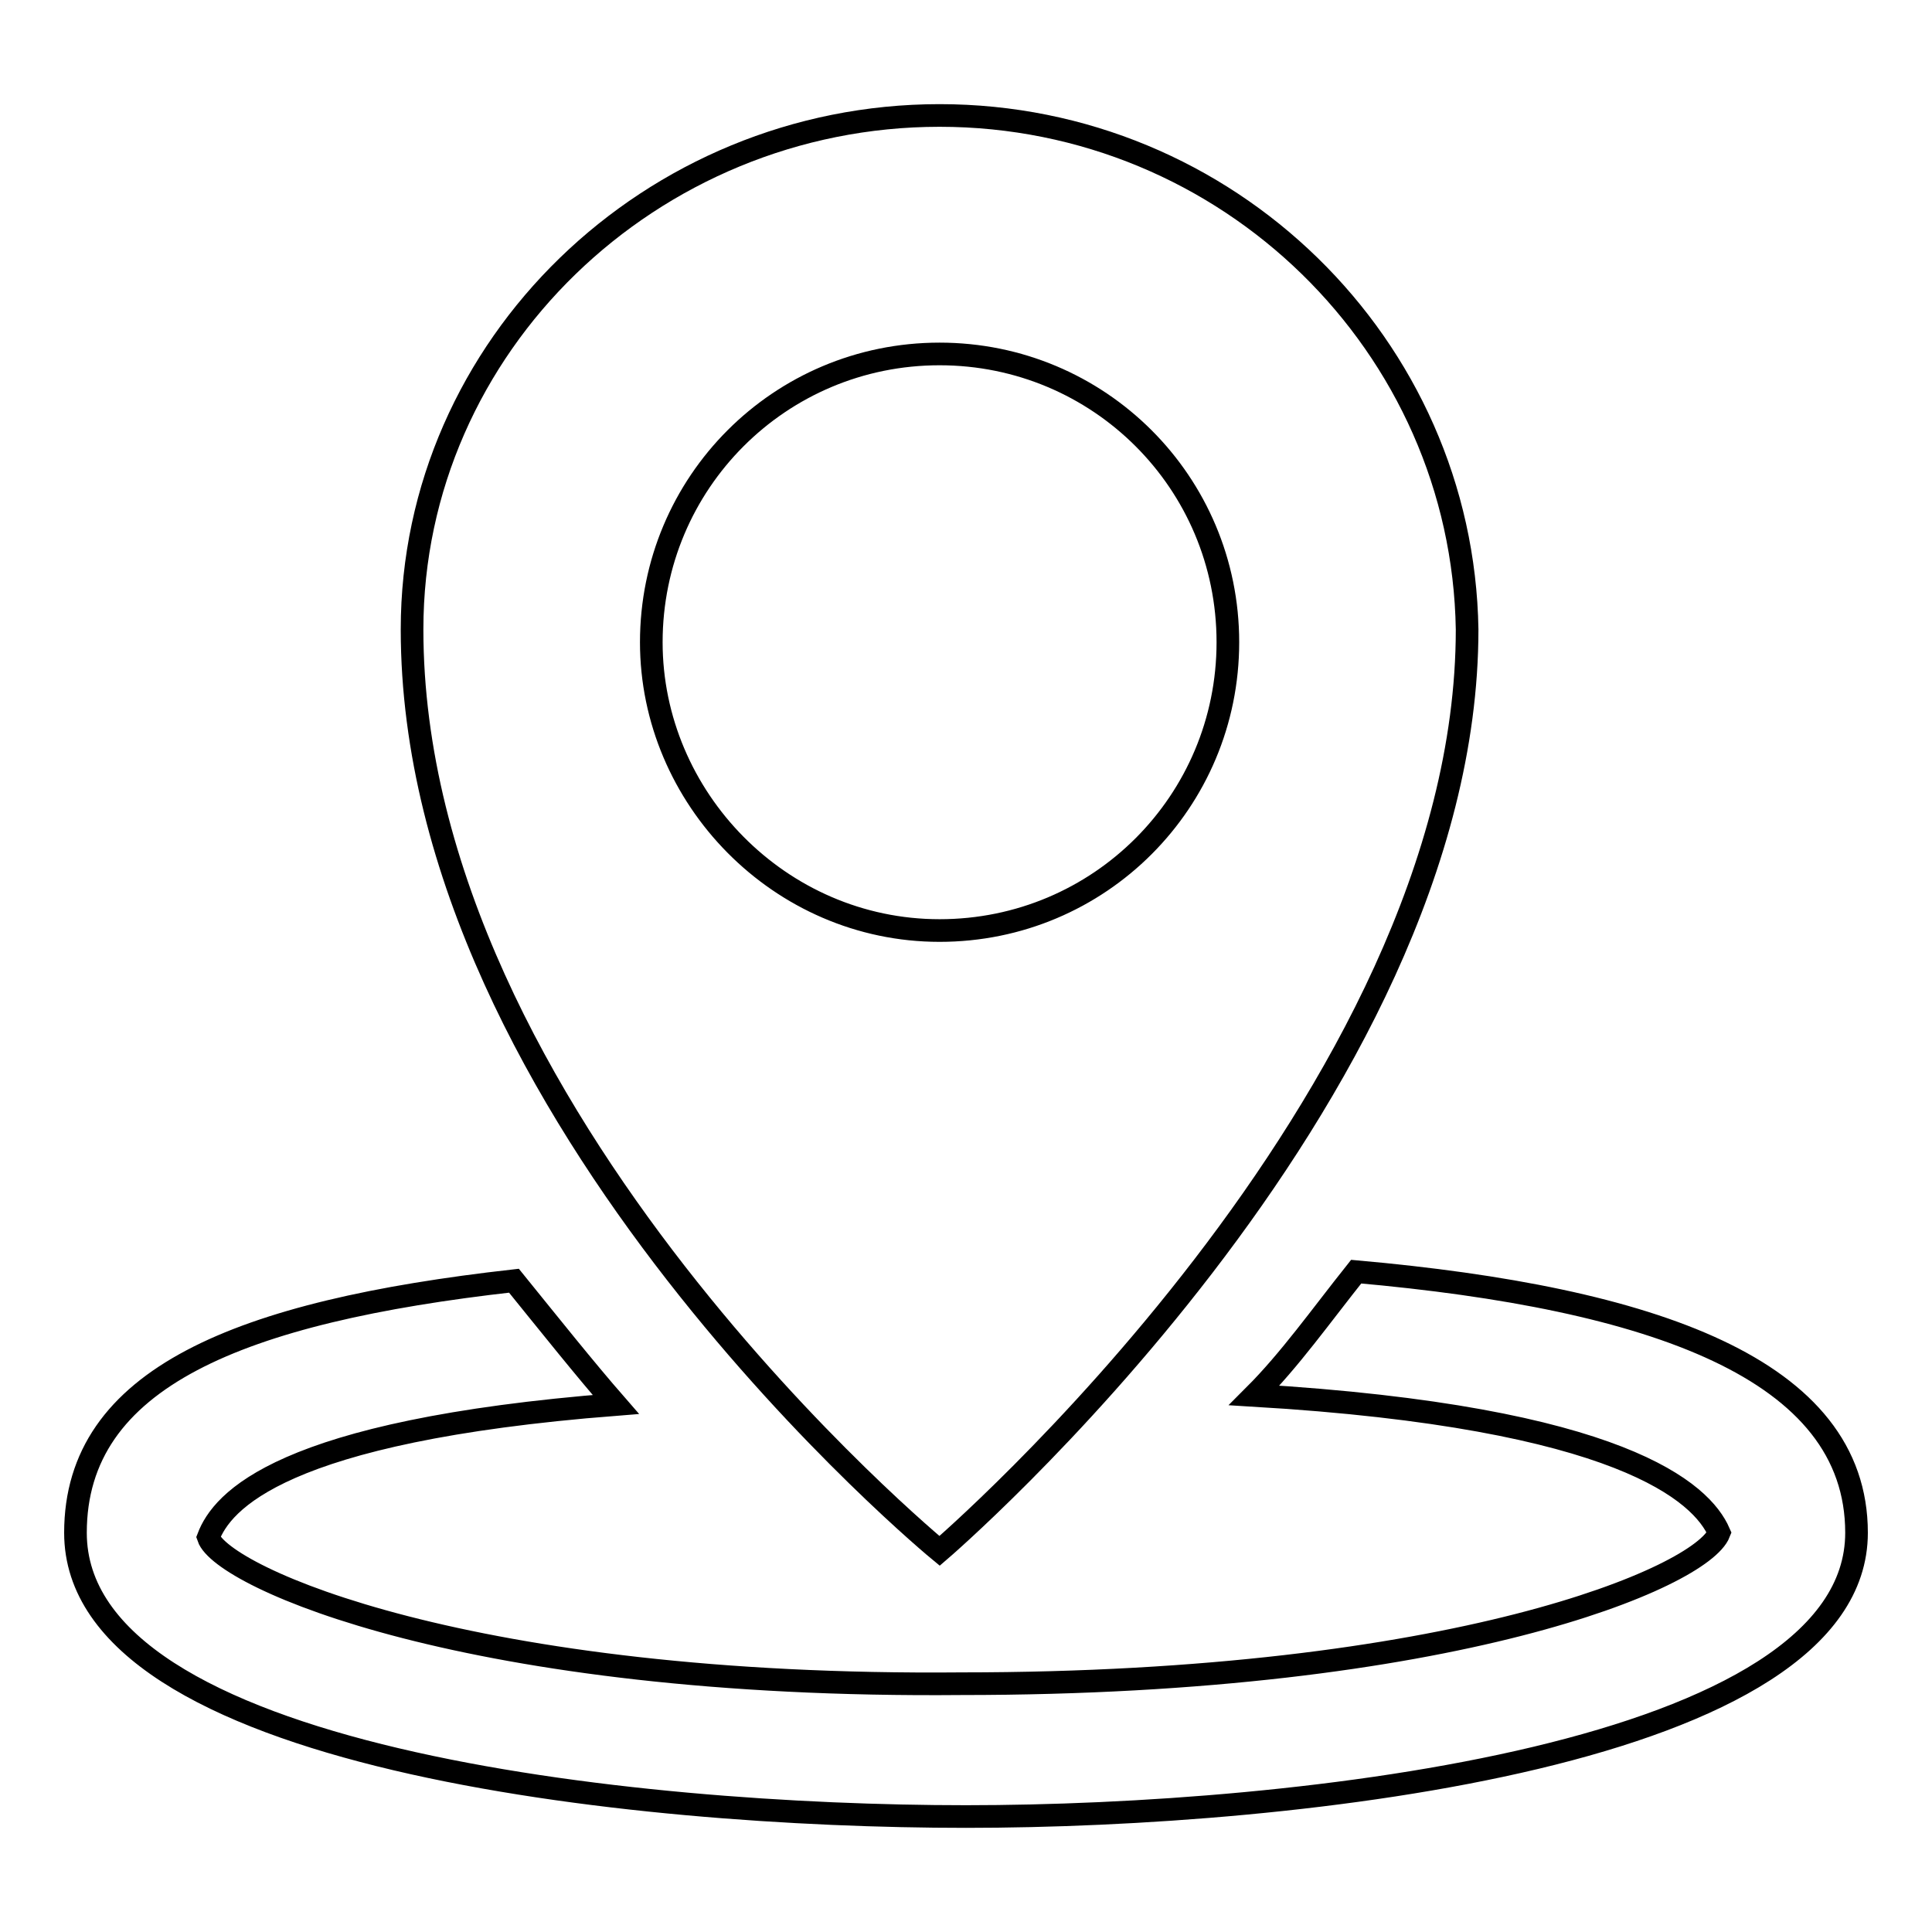 <?xml version="1.0" encoding="utf-8"?>
<!-- Svg Vector Icons : http://www.onlinewebfonts.com/icon -->
<!DOCTYPE svg PUBLIC "-//W3C//DTD SVG 1.1//EN" "http://www.w3.org/Graphics/SVG/1.1/DTD/svg11.dtd">
<svg version="1.1" xmlns="http://www.w3.org/2000/svg" xmlns:xlink="http://www.w3.org/1999/xlink" x="0px" y="0px" viewBox="0 0 256 256" enable-background="new 0 0 256 256" xml:space="preserve">
<g> <path stroke-width="3" fill-opacity="0" stroke="#000000"  d="M124.5,205.5c0,0,69.9-59.9,69.9-122.1c-0.6-37.6-31.7-68.1-69.9-68.1S54.6,45.8,54.6,83.4 C54.6,148,124.5,205.5,124.5,205.5z M86.3,85.1c0-21.1,17-38.2,38.2-38.2c21.1,0,38.2,17,38.2,38.2c0,21.1-17,38.2-38.2,38.2 C103.3,123.3,86.3,105.7,86.3,85.1z"/> <path stroke-width="3" fill-opacity="0" stroke="#000000"  d="M179.7,168.5c-4.7,5.9-8.8,11.7-13.5,16.4c48.7,2.9,59.3,12.9,61.6,18.2c-2.3,5.9-35.2,20-100.4,20 c-65.2,0.6-98-14.1-99.8-19.4c1.8-4.7,9.4-14.1,54-17.6c-4.1-4.7-8.8-10.6-13.5-16.4C31.7,173.8,10,182.6,10,203.1 c0,29.9,74,37.6,118,37.6c44,0,118-8.2,118-37.6C246,181.4,219,172,179.7,168.5z"/></g>
</svg>